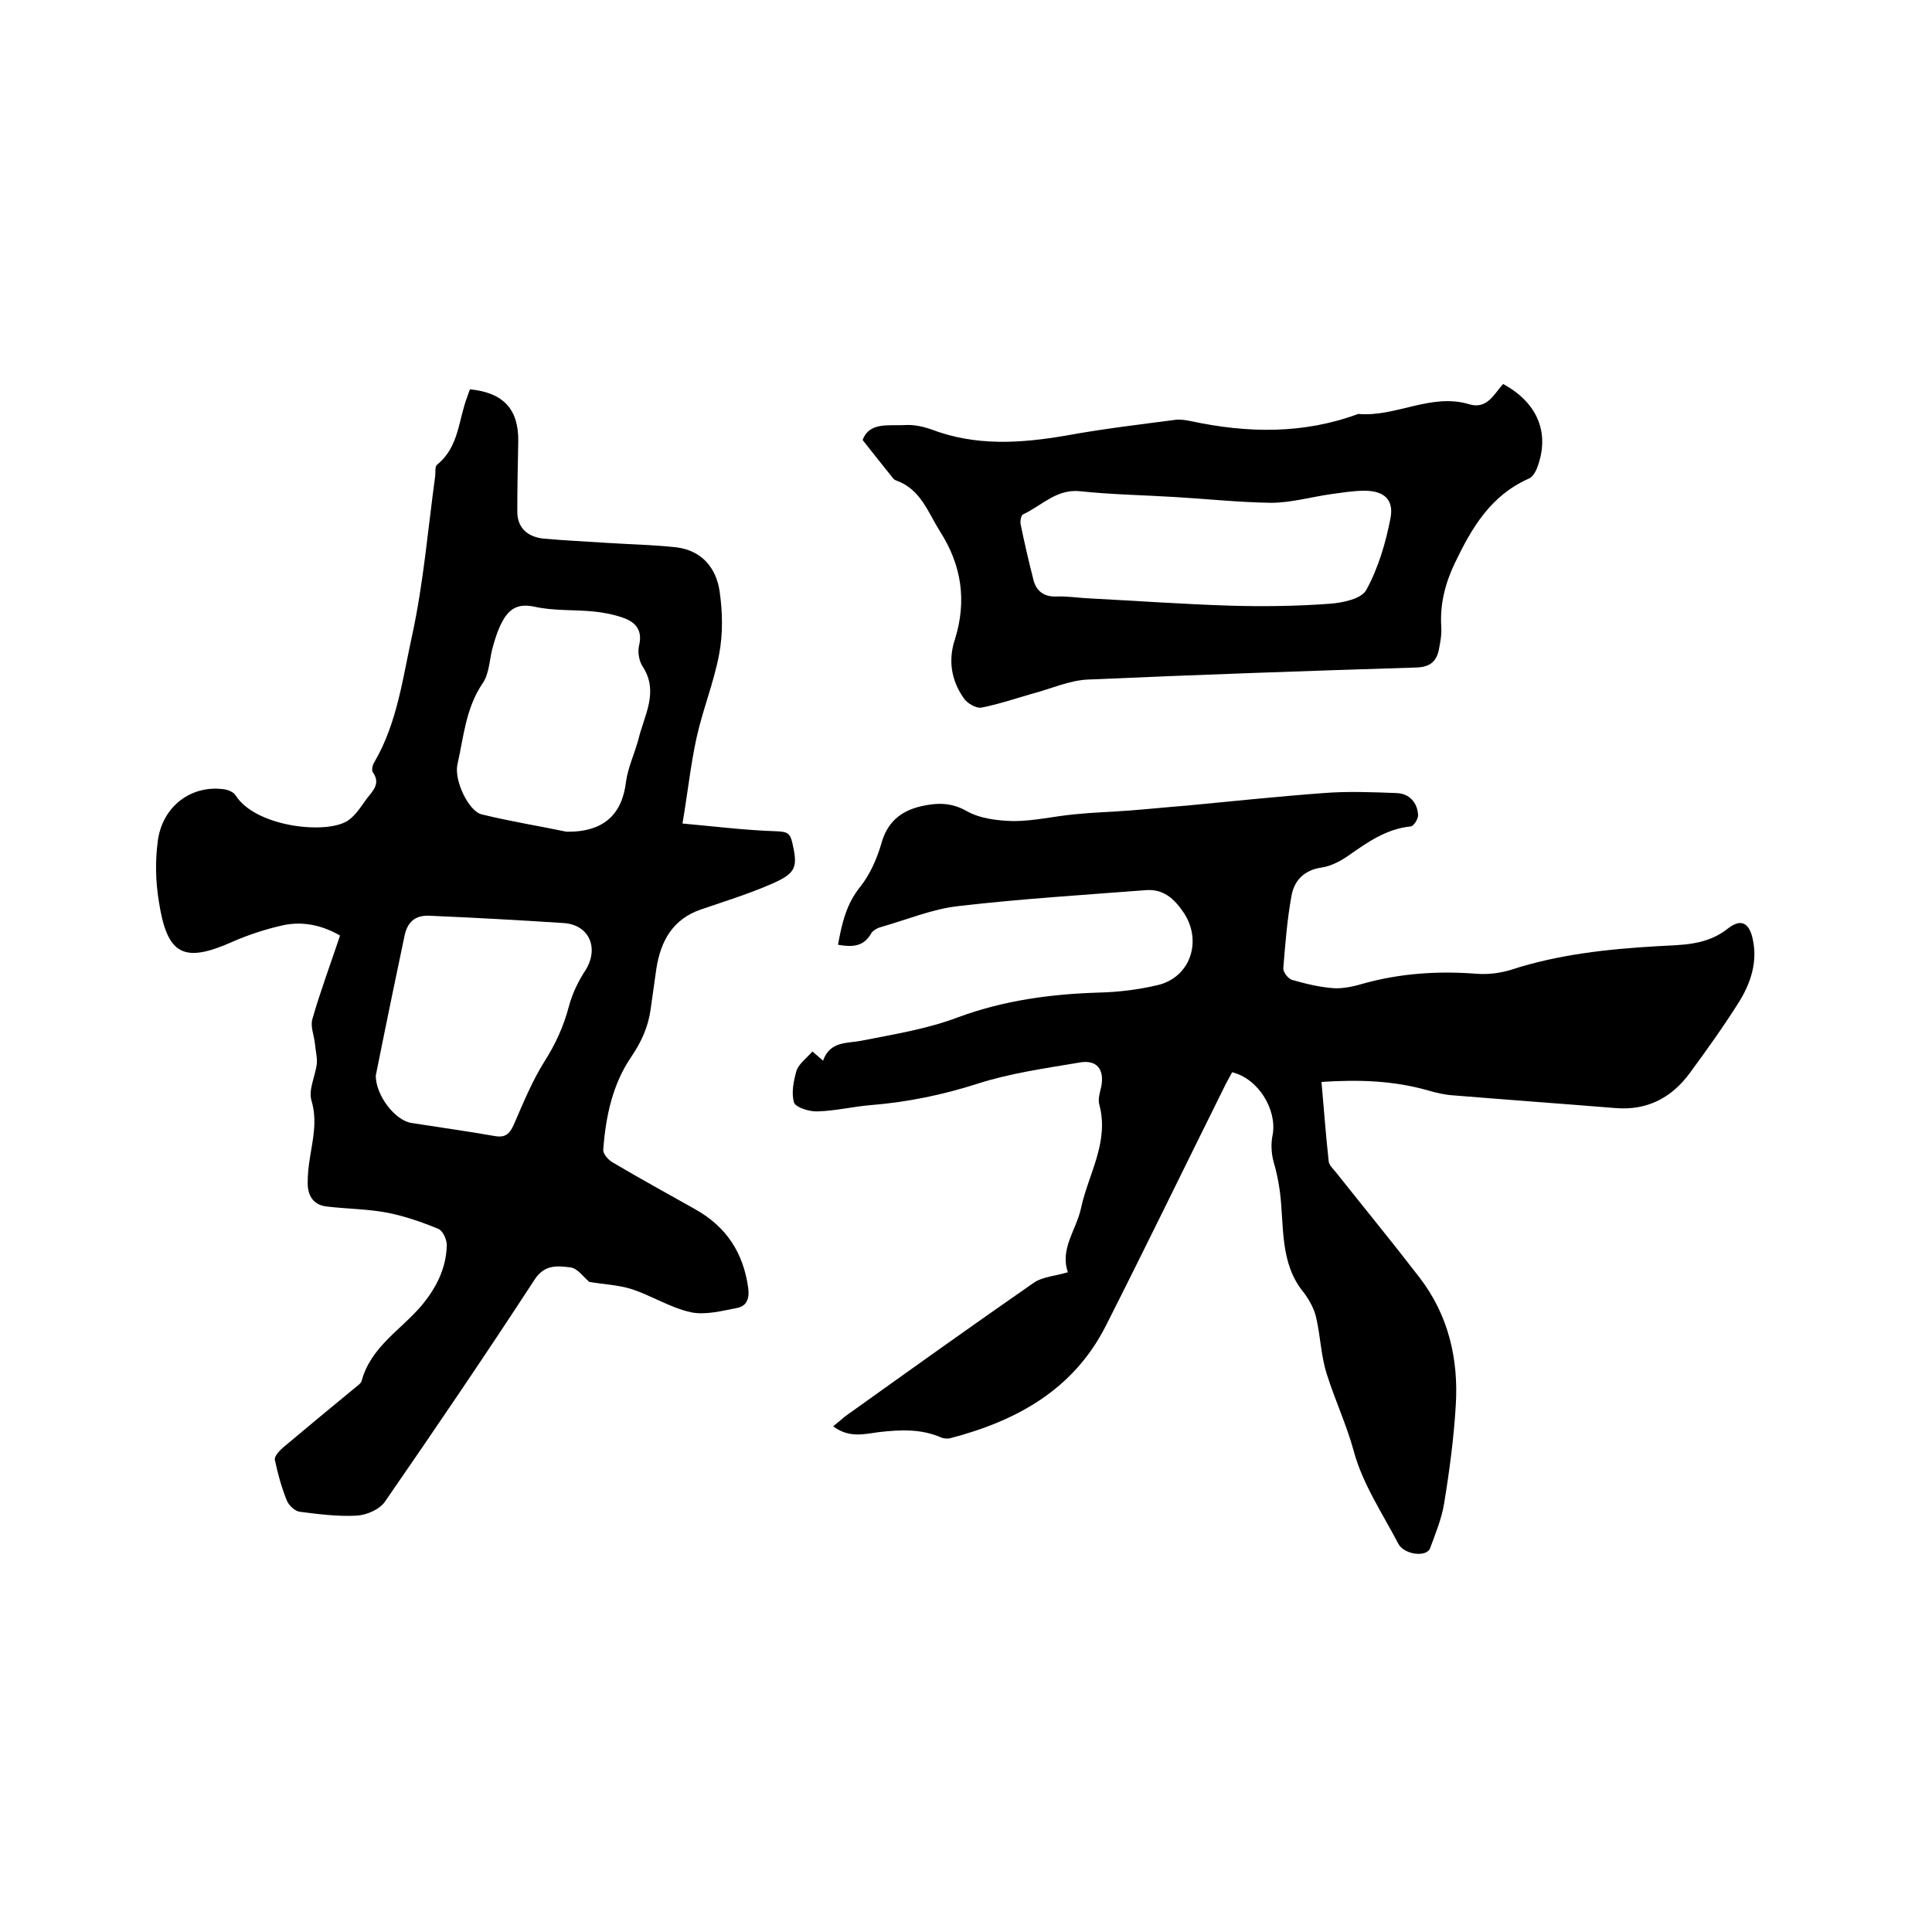 <svg enable-background="new 0 0 400 400" viewBox="0 0 400 400" xmlns="http://www.w3.org/2000/svg"><path d="m97.3 80.6c7 .7 10.1 4.2 10 10.8-.1 4.8-.2 9.7-.2 14.5 0 3.4 2.1 5.2 5.3 5.6 4.4.4 8.8.6 13.3.9 4.7.3 9.5.4 14.2.9 5.3.6 8.4 4.2 9.1 9.2.6 4.2.7 8.7-.1 12.9-1.1 5.9-3.4 11.5-4.7 17.4-1.2 5.5-1.8 11.2-2.9 17.7 6.7.6 13 1.4 19.4 1.6 2 .1 2.8.2 3.3 2.2 1.2 5.2.9 6.4-4 8.6-4.8 2.1-9.9 3.7-14.9 5.4-5.8 2-8.3 6.5-9.2 12.2-.4 2.8-.8 5.7-1.2 8.5-.5 3.6-1.9 6.7-4 9.8-3.9 5.7-5.3 12.4-5.8 19.2-.1.9 1.1 2.2 2 2.7 5.6 3.3 11.4 6.5 17.1 9.7 6.4 3.6 9.9 9 10.9 16.2.3 2.1-.2 3.8-2.3 4.2-3.1.6-6.5 1.5-9.5.9-4.2-.9-8.1-3.4-12.3-4.8-2.9-.9-6-1-8.8-1.5-1.2-1-2.4-2.8-3.9-3-2.6-.3-5.3-.7-7.4 2.5-10.1 15.5-20.5 30.8-31 46-1.1 1.6-3.8 2.8-5.9 2.9-3.9.2-7.8-.3-11.7-.8-1-.1-2.3-1.3-2.7-2.3-1.1-2.7-1.9-5.6-2.5-8.5-.1-.7.9-1.8 1.7-2.5 5.1-4.3 10.2-8.5 15.3-12.7.4-.3.9-.7 1-1.2 1.9-6.9 8-10.4 12.3-15.4 3.1-3.7 5.2-7.8 5.3-12.6 0-1.2-.8-3-1.8-3.4-3.4-1.4-6.9-2.6-10.4-3.3-4.1-.8-8.4-.8-12.6-1.3-2.8-.3-4-2.2-4-4.9 0-1.8.2-3.6.5-5.4.6-3.8 1.5-7.5.3-11.6-.7-2.3.8-5.1 1.1-7.7.1-1.4-.3-2.8-.4-4.2-.2-1.7-1-3.6-.5-5.1 1.6-5.6 3.7-11.2 5.7-17.2-3.4-2-7.4-3-11.5-2.2-3.7.8-7.4 2-10.8 3.5-10.1 4.5-13.5 2.7-15.2-8.3-.7-4.3-.8-8.4-.2-12.8 1-6.9 6.8-11.4 13.6-10.5.9.1 2.1.6 2.5 1.3 4 6.3 17.8 8 22.7 5.5 1.8-.9 3.1-3 4.4-4.8 1.2-1.6 3-3.1 1.3-5.5-.3-.4-.1-1.5.3-2.1 4.8-8.2 5.9-17.6 7.9-26.6 2.3-10.7 3.2-21.7 4.7-32.6.1-.8-.1-2 .4-2.4 4.6-3.7 4.4-9.4 6.3-14.2.1-.4.3-.8.5-1.4zm-19.5 142.1c0 4.1 4 9.3 7.4 9.8 5.7.9 11.5 1.7 17.2 2.7 2.2.4 3.1-.4 4-2.4 1.9-4.4 3.8-9 6.3-13 2.3-3.6 4-7.3 5.1-11.5.7-2.6 1.9-5.1 3.4-7.4 2.9-4.6.8-9.5-4.6-9.8-9.2-.6-18.3-1.1-27.5-1.5-3.2-.2-4.8 1.3-5.4 4.4-.8 3.8-1.6 7.6-2.4 11.5-1.2 5.8-2.4 11.7-3.5 17.2zm39.5-50.5c7.7.1 11.5-3.6 12.3-10.3.4-3 1.8-5.9 2.6-8.9 1.2-5 4.3-9.8.8-15.1-.7-1.1-1-2.9-.7-4.2.8-3.2-.7-4.9-3.3-5.8-2-.7-4.1-1.1-6.1-1.3-4.1-.4-8.3-.1-12.3-1-3.3-.7-5.1.4-6.5 2.9-.9 1.6-1.5 3.4-2 5.2-.8 2.6-.7 5.7-2.2 7.8-3.5 5.2-3.9 11.1-5.2 16.8-.7 3.3 2.3 9.6 5 10.3 6.1 1.5 12.4 2.5 17.6 3.6z"/><path d="m273.6 224c.5 5.6.9 11.1 1.5 16.5.1.7.8 1.4 1.4 2.1 5.8 7.3 11.7 14.5 17.4 21.9 6 7.8 8.1 16.9 7.5 26.5-.4 6.7-1.3 13.5-2.4 20.2-.5 3.2-1.8 6.3-2.9 9.3-.7 2-5.4 1.4-6.6-.9-3.3-6.3-7.4-12.4-9.2-19.1-1.5-5.5-3.9-10.6-5.6-16-1.2-3.7-1.3-7.8-2.2-11.7-.4-1.8-1.4-3.6-2.5-5.1-5.1-6.1-4.1-13.8-5-20.9-.3-2.2-.7-4.2-1.3-6.2-.5-1.8-.6-3.9-.2-5.7.9-5.2-3-11.6-8.4-12.9-.4.8-.9 1.6-1.3 2.4-8.3 16.7-16.4 33.4-24.8 50-6.7 13.3-18.5 19.8-32.4 23.4-.6.1-1.3 0-1.8-.2-4.1-1.8-8.4-1.6-12.8-1.1-3 .4-6.2 1.3-9.5-1.2 1-.8 1.7-1.4 2.4-2 13-9.3 26-18.6 39.1-27.7 1.9-1.3 4.5-1.4 7.1-2.2-1.7-4.8 1.7-8.7 2.7-13.2 1.5-7.1 5.9-13.7 3.8-21.5-.3-1.1.1-2.5.4-3.7.7-3.6-.9-5.7-4.6-5-7.1 1.2-14.3 2.2-21.1 4.4-7.2 2.3-14.5 3.8-22 4.4-3.7.3-7.3 1.2-11 1.3-1.7.1-4.5-.8-4.9-1.8-.6-2-.1-4.5.5-6.6.5-1.5 2.1-2.6 3.3-4 .7.6 1.3 1.1 2.2 1.9 1.5-4.2 5.1-3.5 8.3-4.2 6.6-1.3 13.4-2.4 19.7-4.8 9.5-3.5 19.2-4.8 29.2-5.1 4-.1 8-.6 11.9-1.5 6.9-1.5 9.5-9.1 5.6-15-2-3-4.3-5-7.9-4.7-13 1-25.9 1.8-38.8 3.3-5.4.6-10.6 2.8-15.9 4.3-.8.2-1.7.7-2.1 1.3-1.6 2.9-4.1 2.9-6.9 2.4.8-4.4 1.7-8.4 4.6-12 2-2.5 3.4-5.7 4.3-8.7 1.2-4.6 4-7 8.4-8 3.2-.7 6.1-.8 9.3 1 2.8 1.6 6.4 2 9.7 2.1 4.2 0 8.4-1 12.6-1.4 3.9-.4 7.7-.5 11.6-.8s7.7-.7 11.6-1c9.5-.9 18.9-1.9 28.4-2.6 5-.4 10.1-.2 15.2 0 2.6.1 4.3 2 4.4 4.6 0 .8-.9 2.2-1.5 2.3-5.1.5-9 3.3-13 6.1-1.6 1.1-3.5 2.1-5.4 2.4-3.6.5-5.7 2.6-6.3 5.8-.9 4.9-1.3 10-1.7 15-.1.8 1 2.3 1.9 2.5 2.8.8 5.7 1.5 8.6 1.7 2 .1 4.2-.4 6.2-1 7.6-2.1 15.4-2.6 23.2-2 2.4.2 4.9-.1 7.2-.8 9.8-3.2 20-4.3 30.3-4.9 5.1-.3 10.2-.1 14.7-3.7 2.7-2.1 4.4-1.1 5.1 2.3 1 4.6-.4 8.9-2.7 12.7-3.2 5.1-6.7 10-10.3 14.9-3.8 5.2-8.9 7.9-15.6 7.3-11.1-.9-22.2-1.7-33.2-2.6-1.8-.1-3.6-.5-5.3-1-7.3-2.1-14.5-2.3-22.2-1.8z"/><path d="m178.6 91.1c1.4-3.8 5.4-2.9 8.9-3.1 1.7-.1 3.6.3 5.3.9 9.2 3.5 18.4 2.9 27.8 1.3 7.6-1.4 15.3-2.3 22.9-3.3 1-.1 2.1.1 3.1.3 11.7 2.5 23.3 2.7 34.6-1.5 7.8.7 15.1-4.4 23-2 3.7 1.1 5.1-2.1 7-4.2 7.2 3.9 9.7 10.2 7.1 17.2-.3.9-1 2.1-1.8 2.4-7.9 3.5-11.8 10.2-15.3 17.5-2 4.2-3.1 8.5-2.8 13.2.1 1.6-.2 3.2-.5 4.7-.5 2.5-1.9 3.6-4.6 3.7-22.7.7-45.5 1.5-68.2 2.5-3.8.2-7.5 1.9-11.3 2.9-3.5 1-7 2.2-10.6 2.9-1.1.2-3-.9-3.7-2-2.6-3.7-3.2-7.9-1.8-12.1 2.5-8 1.4-15.4-3.1-22.4-2.5-4-4-8.7-9-10.5-.3-.1-.6-.3-.8-.6-2-2.5-4-5-6.2-7.8zm64.6 11.8c-6.5-.4-13.1-.5-19.6-1.2-4.9-.5-7.9 3-11.8 4.8-.4.2-.6 1.3-.5 2 .8 3.9 1.7 7.8 2.7 11.7.6 2.2 2.2 3.4 4.7 3.3 2.3-.1 4.6.3 7 .4 9.7.5 19.4 1.2 29.1 1.5 6.8.2 13.7.1 20.5-.4 2.7-.2 6.6-1 7.6-2.9 2.5-4.6 4-9.7 5-14.9.7-3.8-1.4-5.6-5.4-5.6-2.3 0-4.6.4-6.9.7-4.2.6-8.3 1.8-12.5 1.8-6.6-.1-13.2-.8-19.9-1.2z"/></svg>